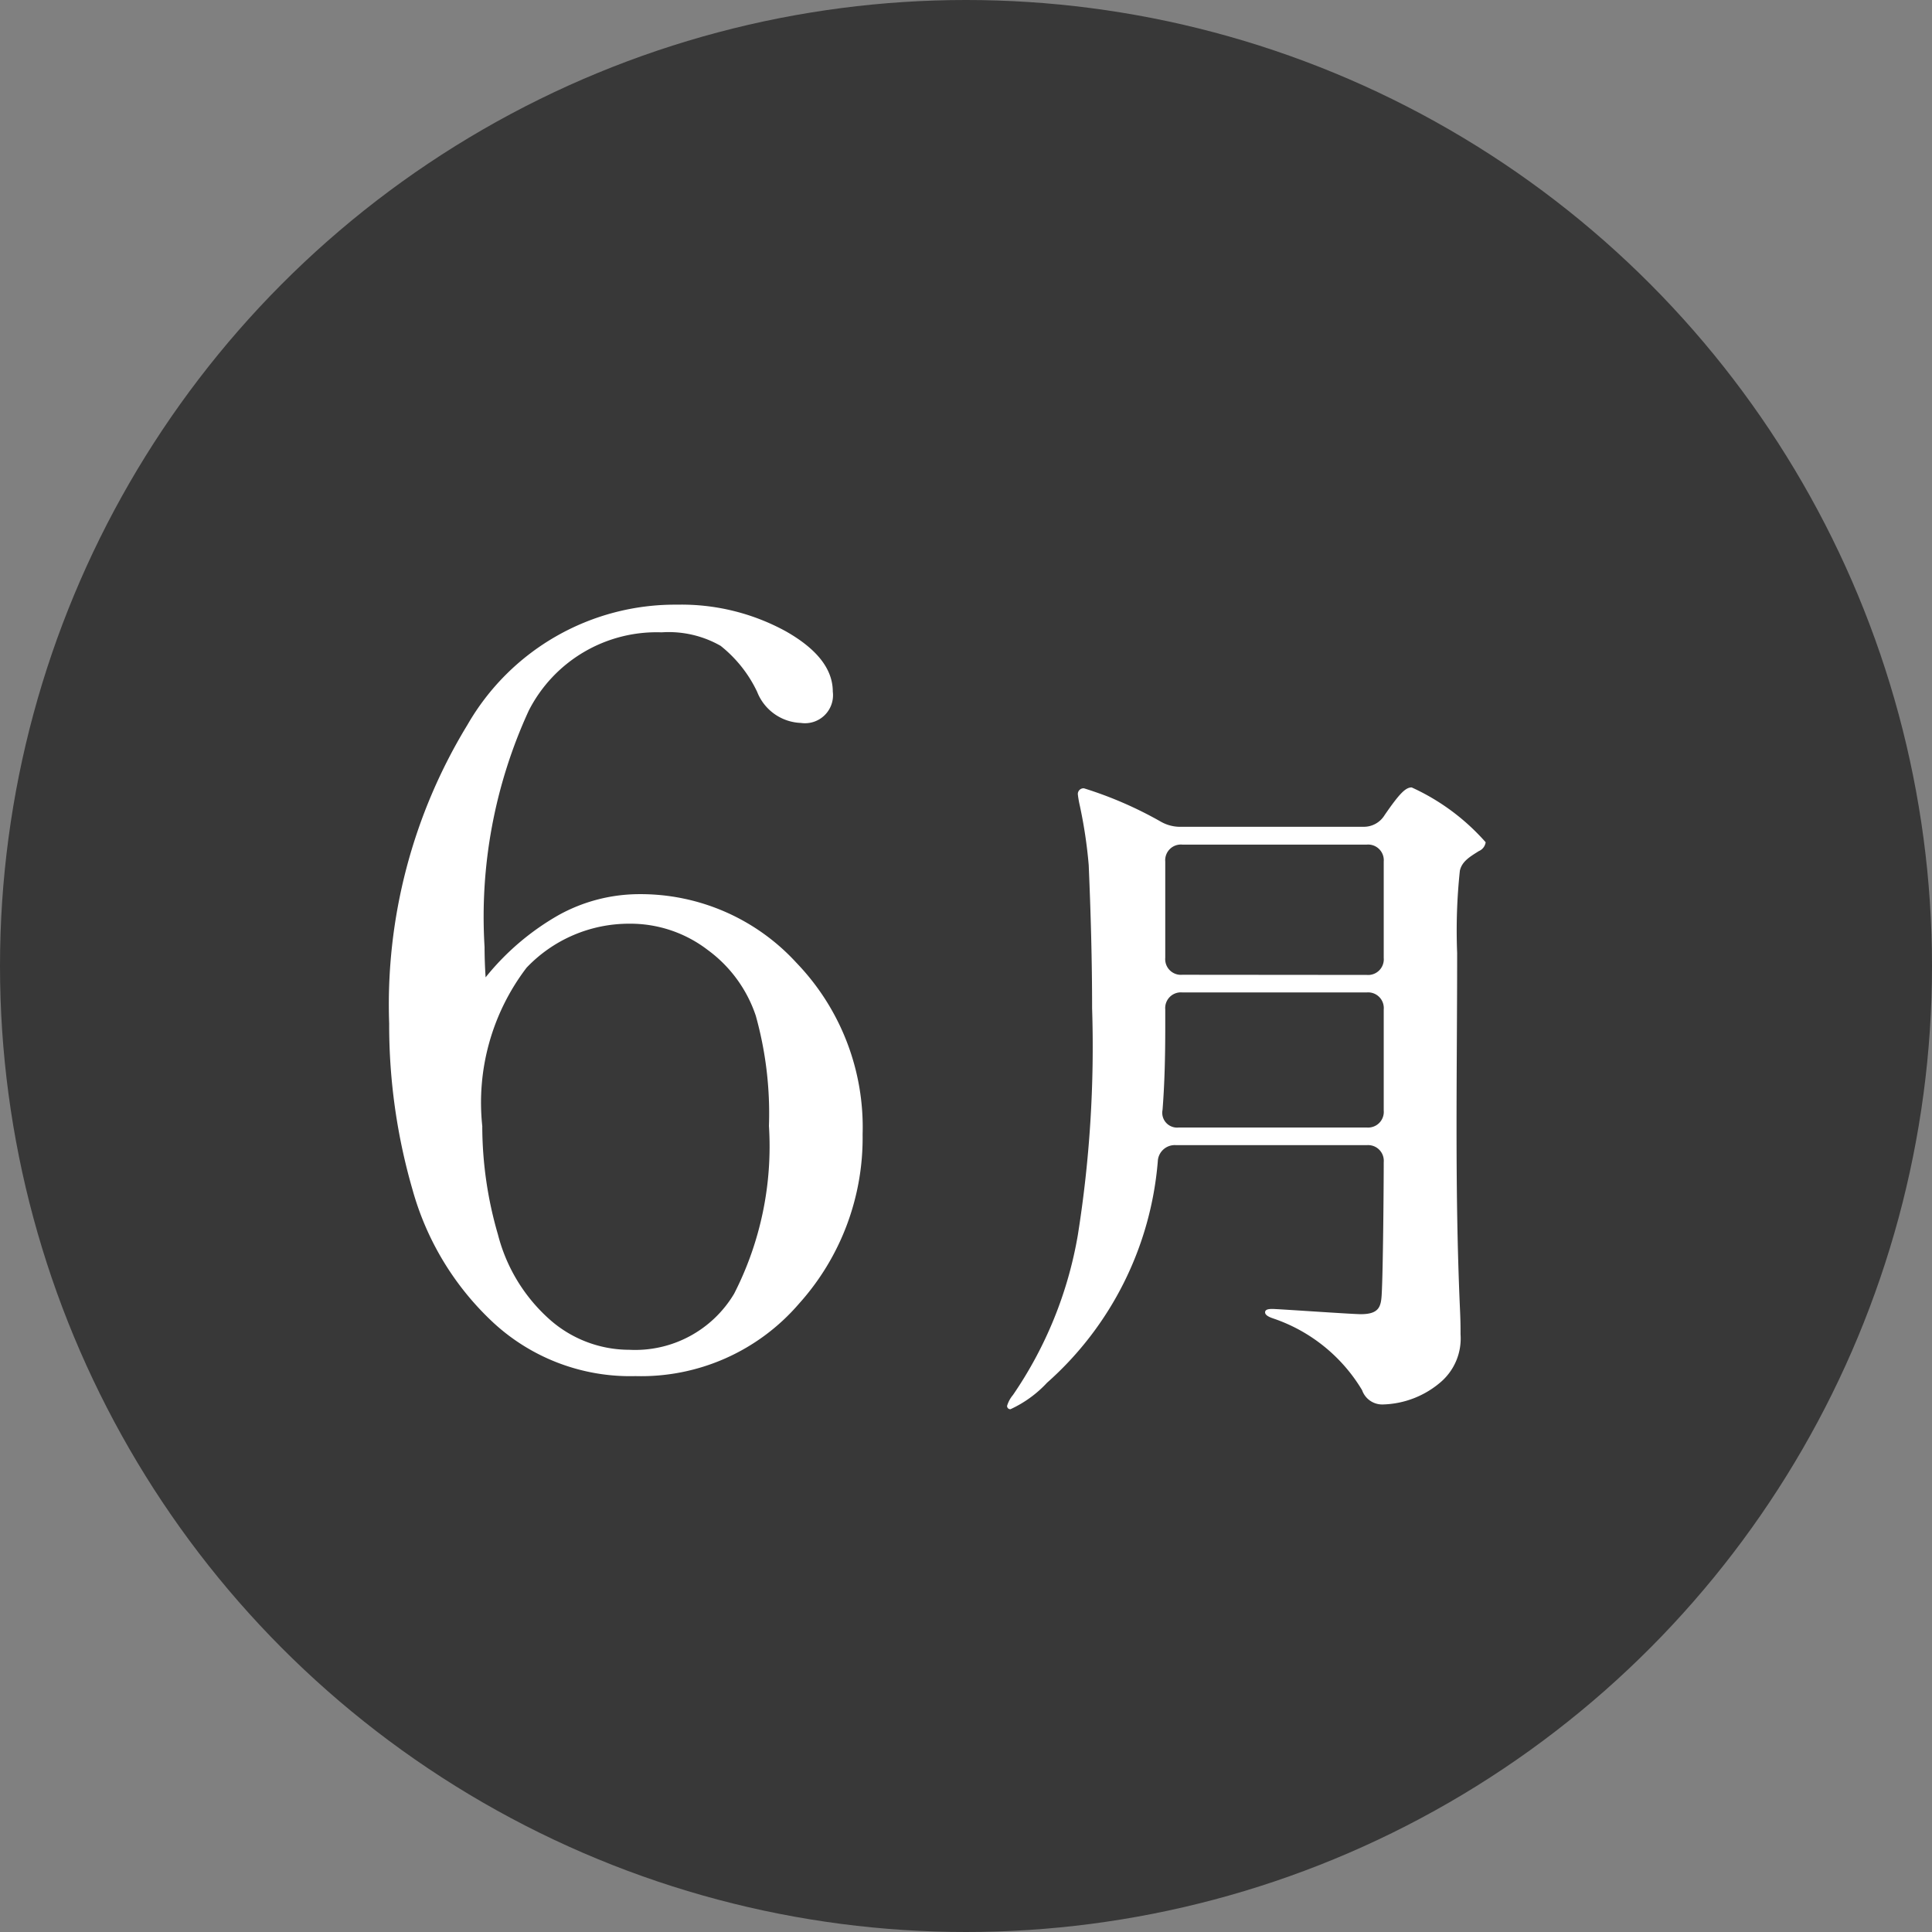 <svg xmlns="http://www.w3.org/2000/svg" width="37" height="37" viewBox="0 0 37 37"><rect x="0" y="0" width="37" height="37" fill="#808080" stroke="none"/><g transform="translate(-147 -4628)"><circle cx="18.5" cy="18.5" r="18.5" transform="translate(147 4628)" fill="#383838"/><path d="M-9.2-7.283A4.9,4.9,0,0,1-7.8-8.476a3.2,3.2,0,0,1,1.542-.4A4.045,4.045,0,0,1-3.248-7.562,4.539,4.539,0,0,1-1.98-4.275,4.744,4.744,0,0,1-3.2-1.031,3.986,3.986,0,0,1-6.331.354,3.86,3.86,0,0,1-9.048-.666,5.478,5.478,0,0,1-10.6-3.217,11.333,11.333,0,0,1-11.047-6.4a10.281,10.281,0,0,1,1.5-5.72,4.585,4.585,0,0,1,4.012-2.3,4.161,4.161,0,0,1,2.084.51q.9.51.9,1.155a.537.537,0,0,1-.612.6A.937.937,0,0,1-4-12.751a2.477,2.477,0,0,0-.7-.881,2.005,2.005,0,0,0-1.128-.258,2.748,2.748,0,0,0-2.546,1.5A9.454,9.454,0,0,0-9.22-7.863Q-9.22-7.595-9.2-7.283Zm-.064,2.857a7.439,7.439,0,0,0,.3,2.068A3.254,3.254,0,0,0-7.985-.741,2.3,2.3,0,0,0-6.449-.15,2.206,2.206,0,0,0-4.44-1.225a6.192,6.192,0,0,0,.666-3.212,6.948,6.948,0,0,0-.252-2.111A2.572,2.572,0,0,0-4.95-7.81a2.433,2.433,0,0,0-1.5-.5,2.706,2.706,0,0,0-1.966.843A4.26,4.26,0,0,0-9.263-4.426ZM.852.988a2.218,2.218,0,0,0,.7-.507A6.356,6.356,0,0,0,3.673-3.757a.325.325,0,0,1,.351-.312H7.677A.3.3,0,0,1,8-3.744c0,.455-.013,2.093-.039,2.535-.013.234-.052.377-.4.377-.169,0-1.586-.1-1.69-.1-.052,0-.143,0-.143.065,0,.039.039.078.156.117A3.164,3.164,0,0,1,7.586.624a.408.408,0,0,0,.4.273A1.768,1.768,0,0,0,9.107.455a1.1,1.1,0,0,0,.364-.9c0-.156,0-.26-.013-.533-.1-2.314-.052-4.459-.052-6.773a10.806,10.806,0,0,1,.052-1.573c.039-.182.2-.273.364-.377a.215.215,0,0,0,.13-.169A4.21,4.21,0,0,0,8.535-10.92c-.117,0-.234.117-.52.533a.465.465,0,0,1-.4.221H4.128a.748.748,0,0,1-.4-.1,7.444,7.444,0,0,0-1.469-.637.109.109,0,0,0-.117.117,1.946,1.946,0,0,0,.039.221,9.044,9.044,0,0,1,.169,1.131c.039.91.065,1.82.065,2.743a22.959,22.959,0,0,1-.273,4.342A7.713,7.713,0,0,1,.9.715.58.58,0,0,0,.787.923.061.061,0,0,0,.852.988Zm3.289-8.32a.3.3,0,0,1-.325-.325V-9.5a.3.3,0,0,1,.325-.325H7.677A.3.3,0,0,1,8-9.5v1.846a.3.3,0,0,1-.325.325ZM3.764-4.745c.039-.494.052-1.014.052-1.586v-.338a.3.3,0,0,1,.325-.325H7.677A.3.3,0,0,1,8-6.669v1.937a.3.3,0,0,1-.325.325h-3.6A.284.284,0,0,1,3.764-4.745Z" transform="translate(165.5 4654)" fill="#fff"/></g></svg>
